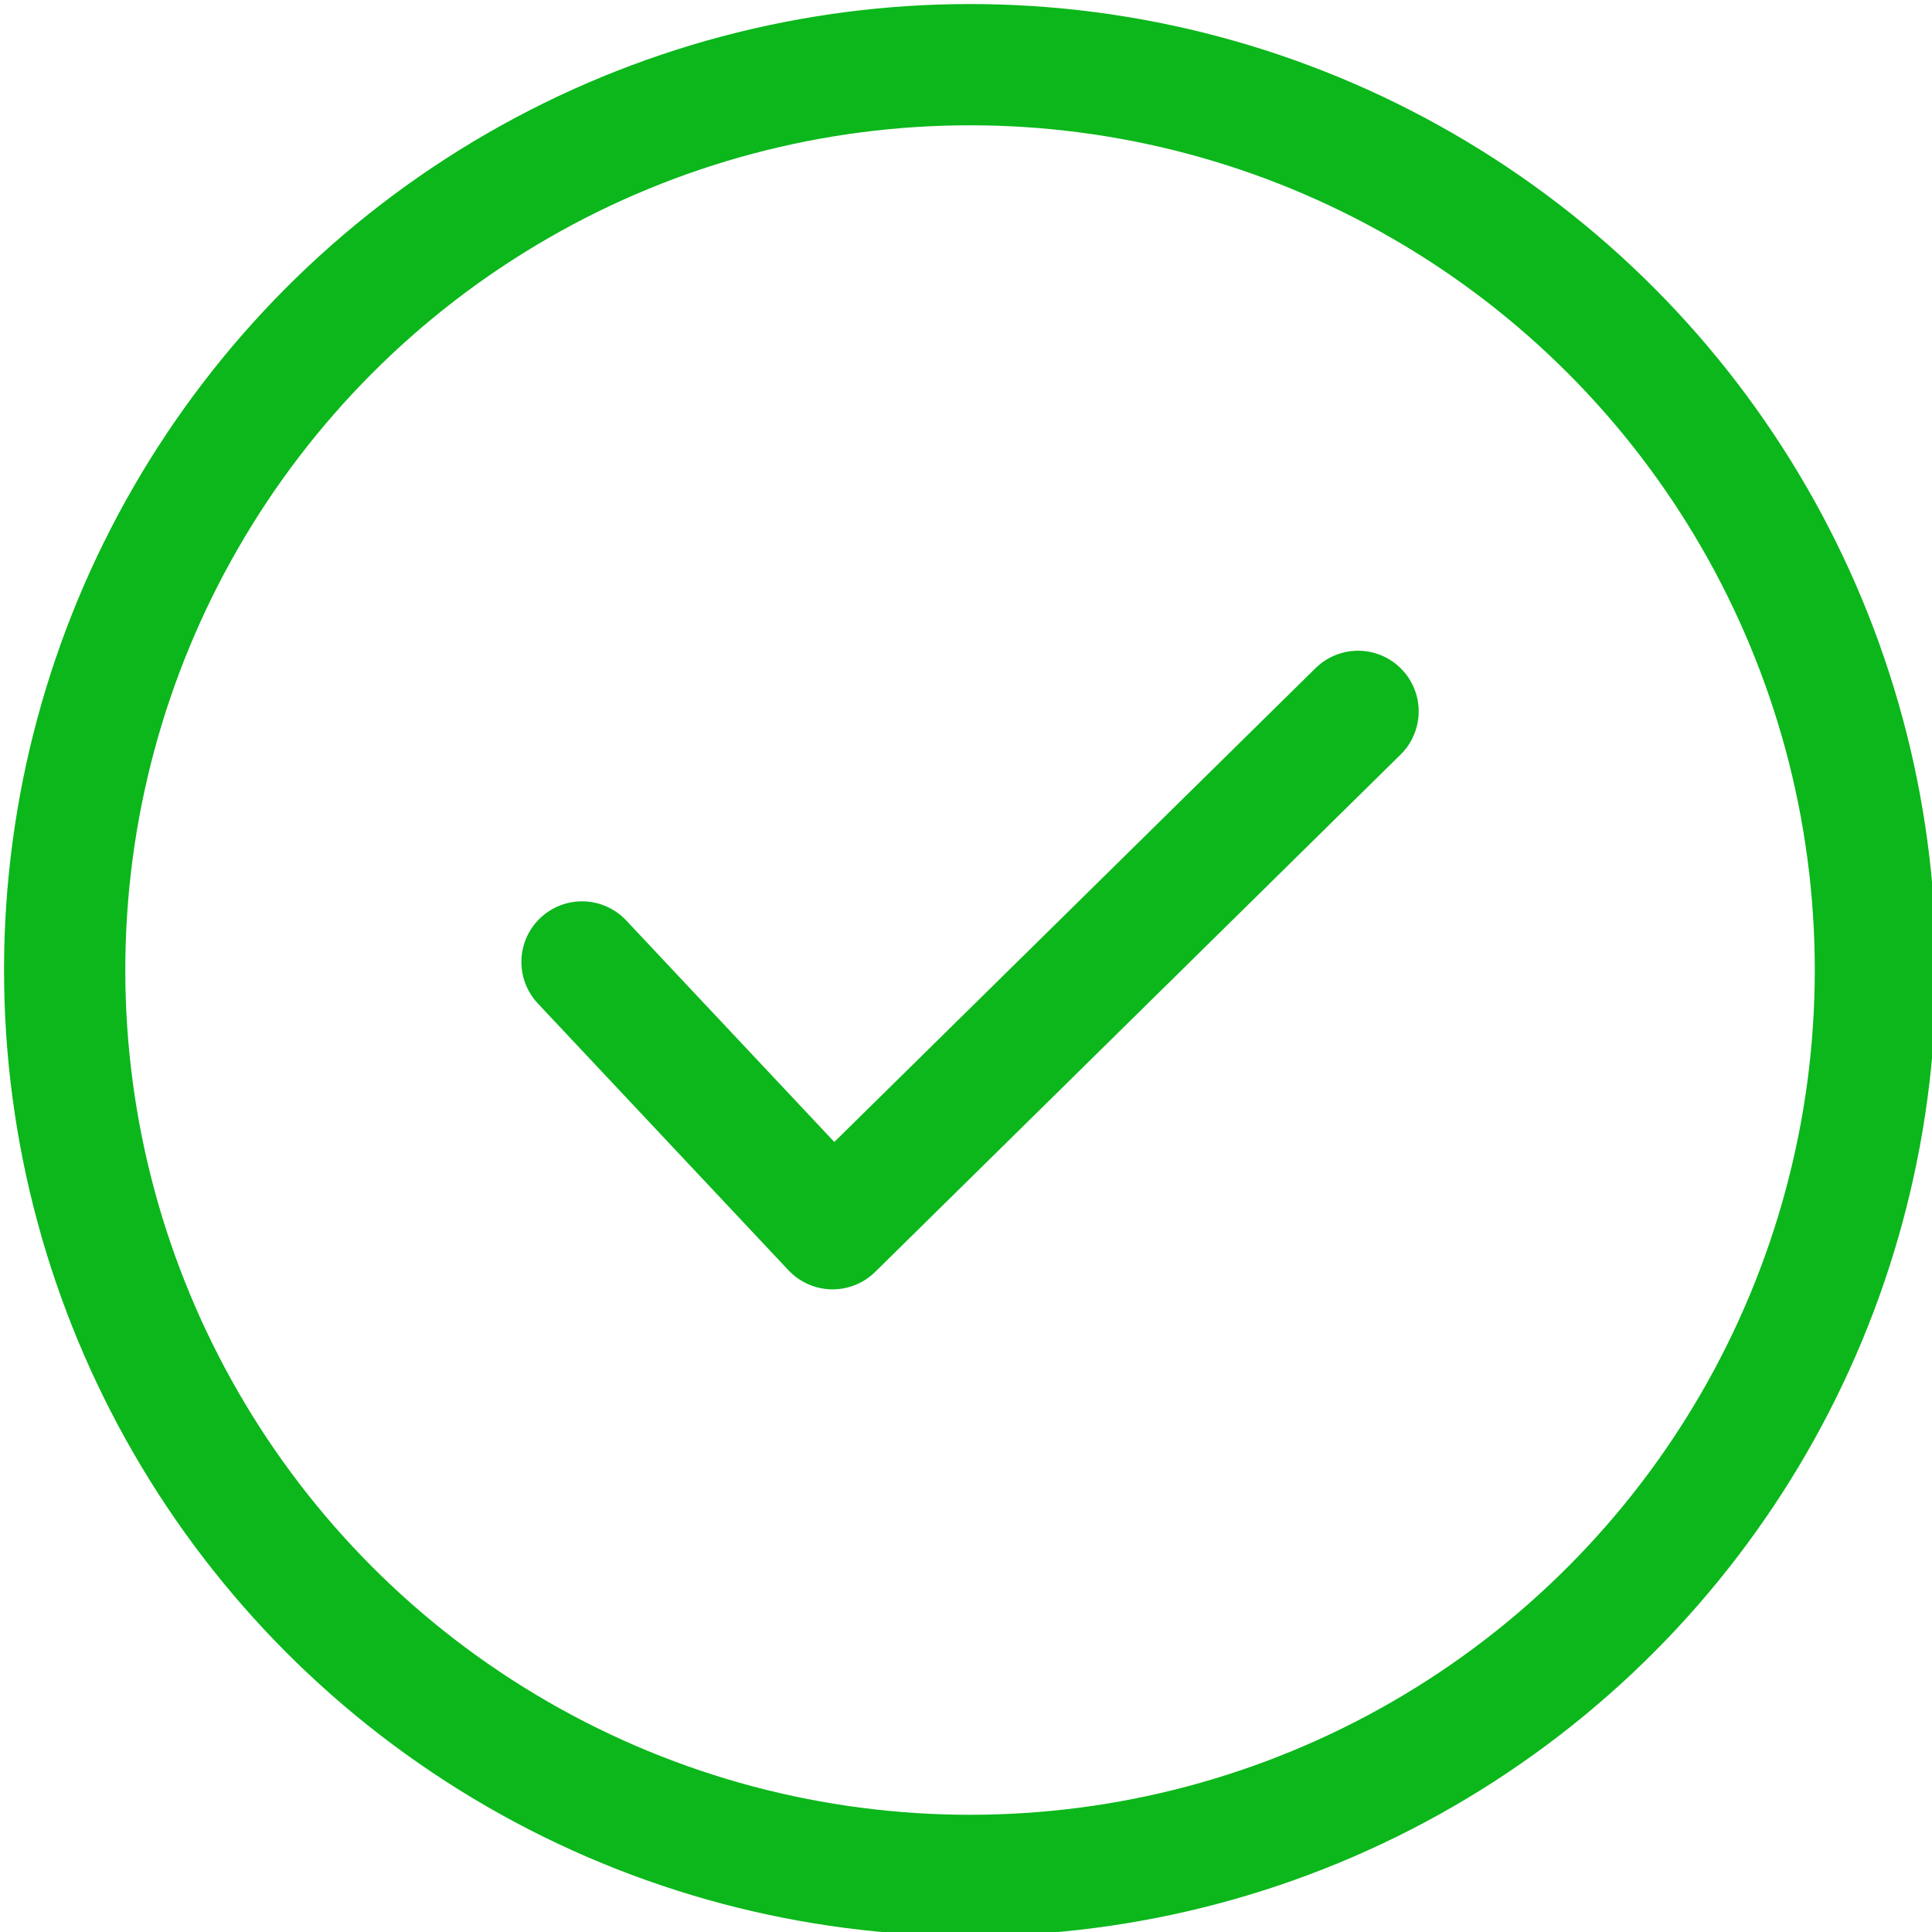 <svg xmlns="http://www.w3.org/2000/svg" viewBox="0 0 23.9 23.9"><title>check_icon</title><circle cx="12" cy="12" r="11.2" style="fill:none;stroke:#0bb71b;stroke-linecap:round;stroke-linejoin:round;stroke-width:1.5px"/><polyline points="7.2 11.9 10.3 15.2 16.8 8.8" style="fill:none;stroke:#0bb71b;stroke-linecap:round;stroke-linejoin:round;stroke-width:1.5px"/></svg>